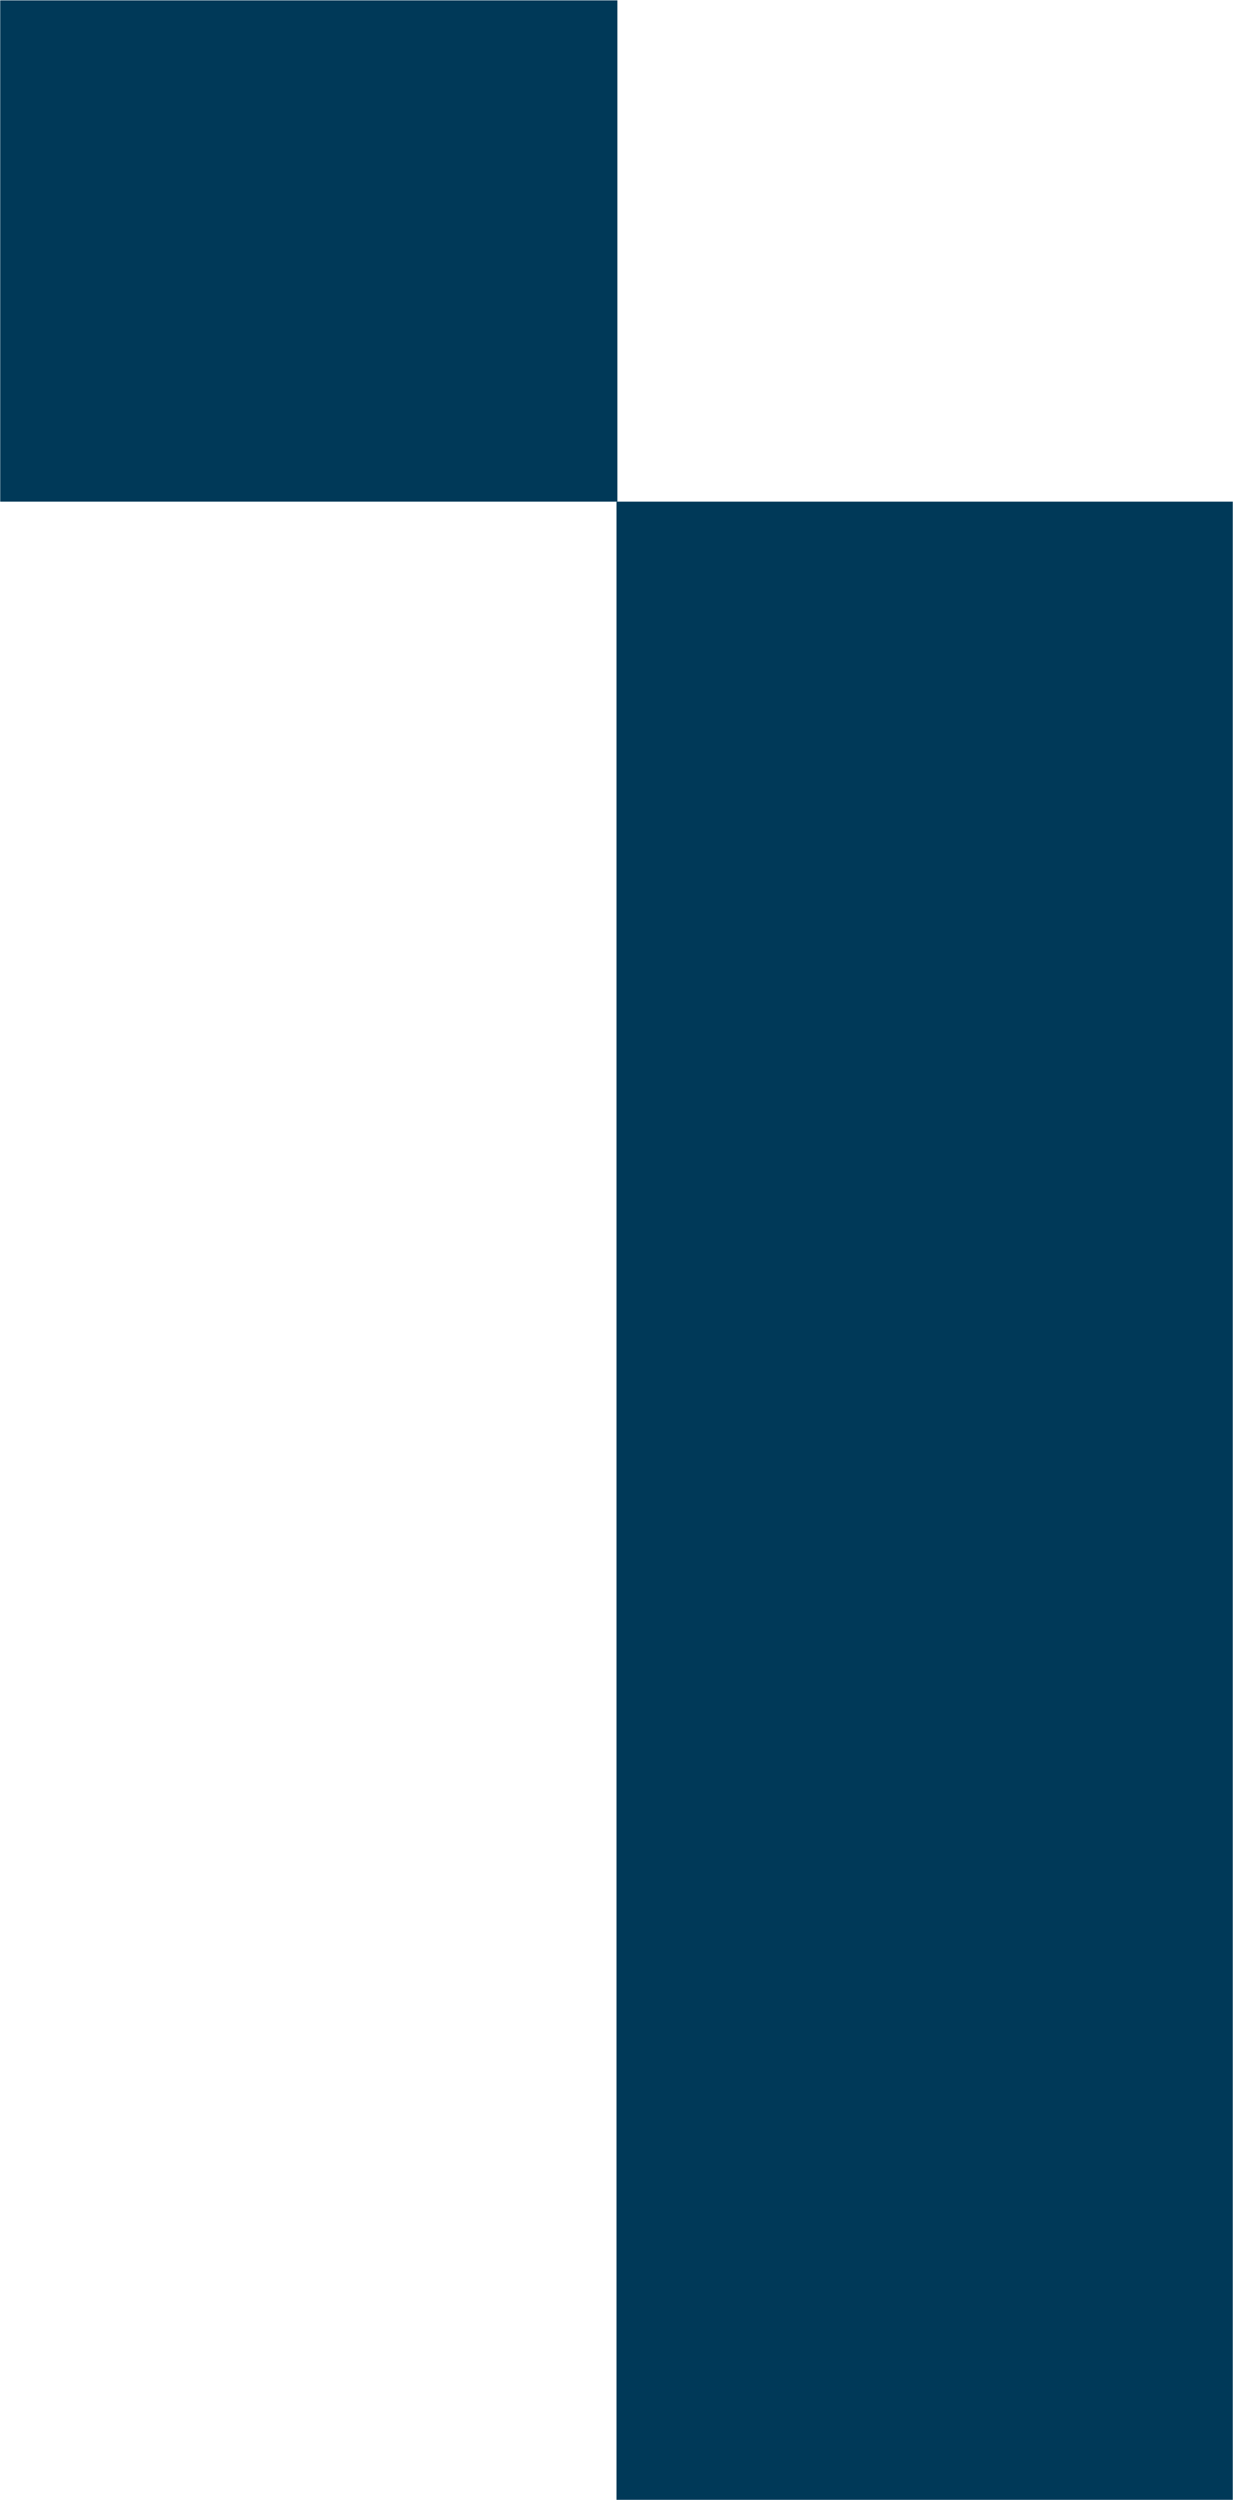 <svg version="1.2" xmlns="http://www.w3.org/2000/svg" viewBox="0 0 1544 3128" width="1544" height="3128"><style>.a{fill:#003958}</style><path class="a" d="m1543.7 627.7v2500.2h-771.7v-2500.2z"/><path fill-rule="evenodd" class="a" d="m773.1 0.5v627.2h-772.8v-627.2z"/></svg>